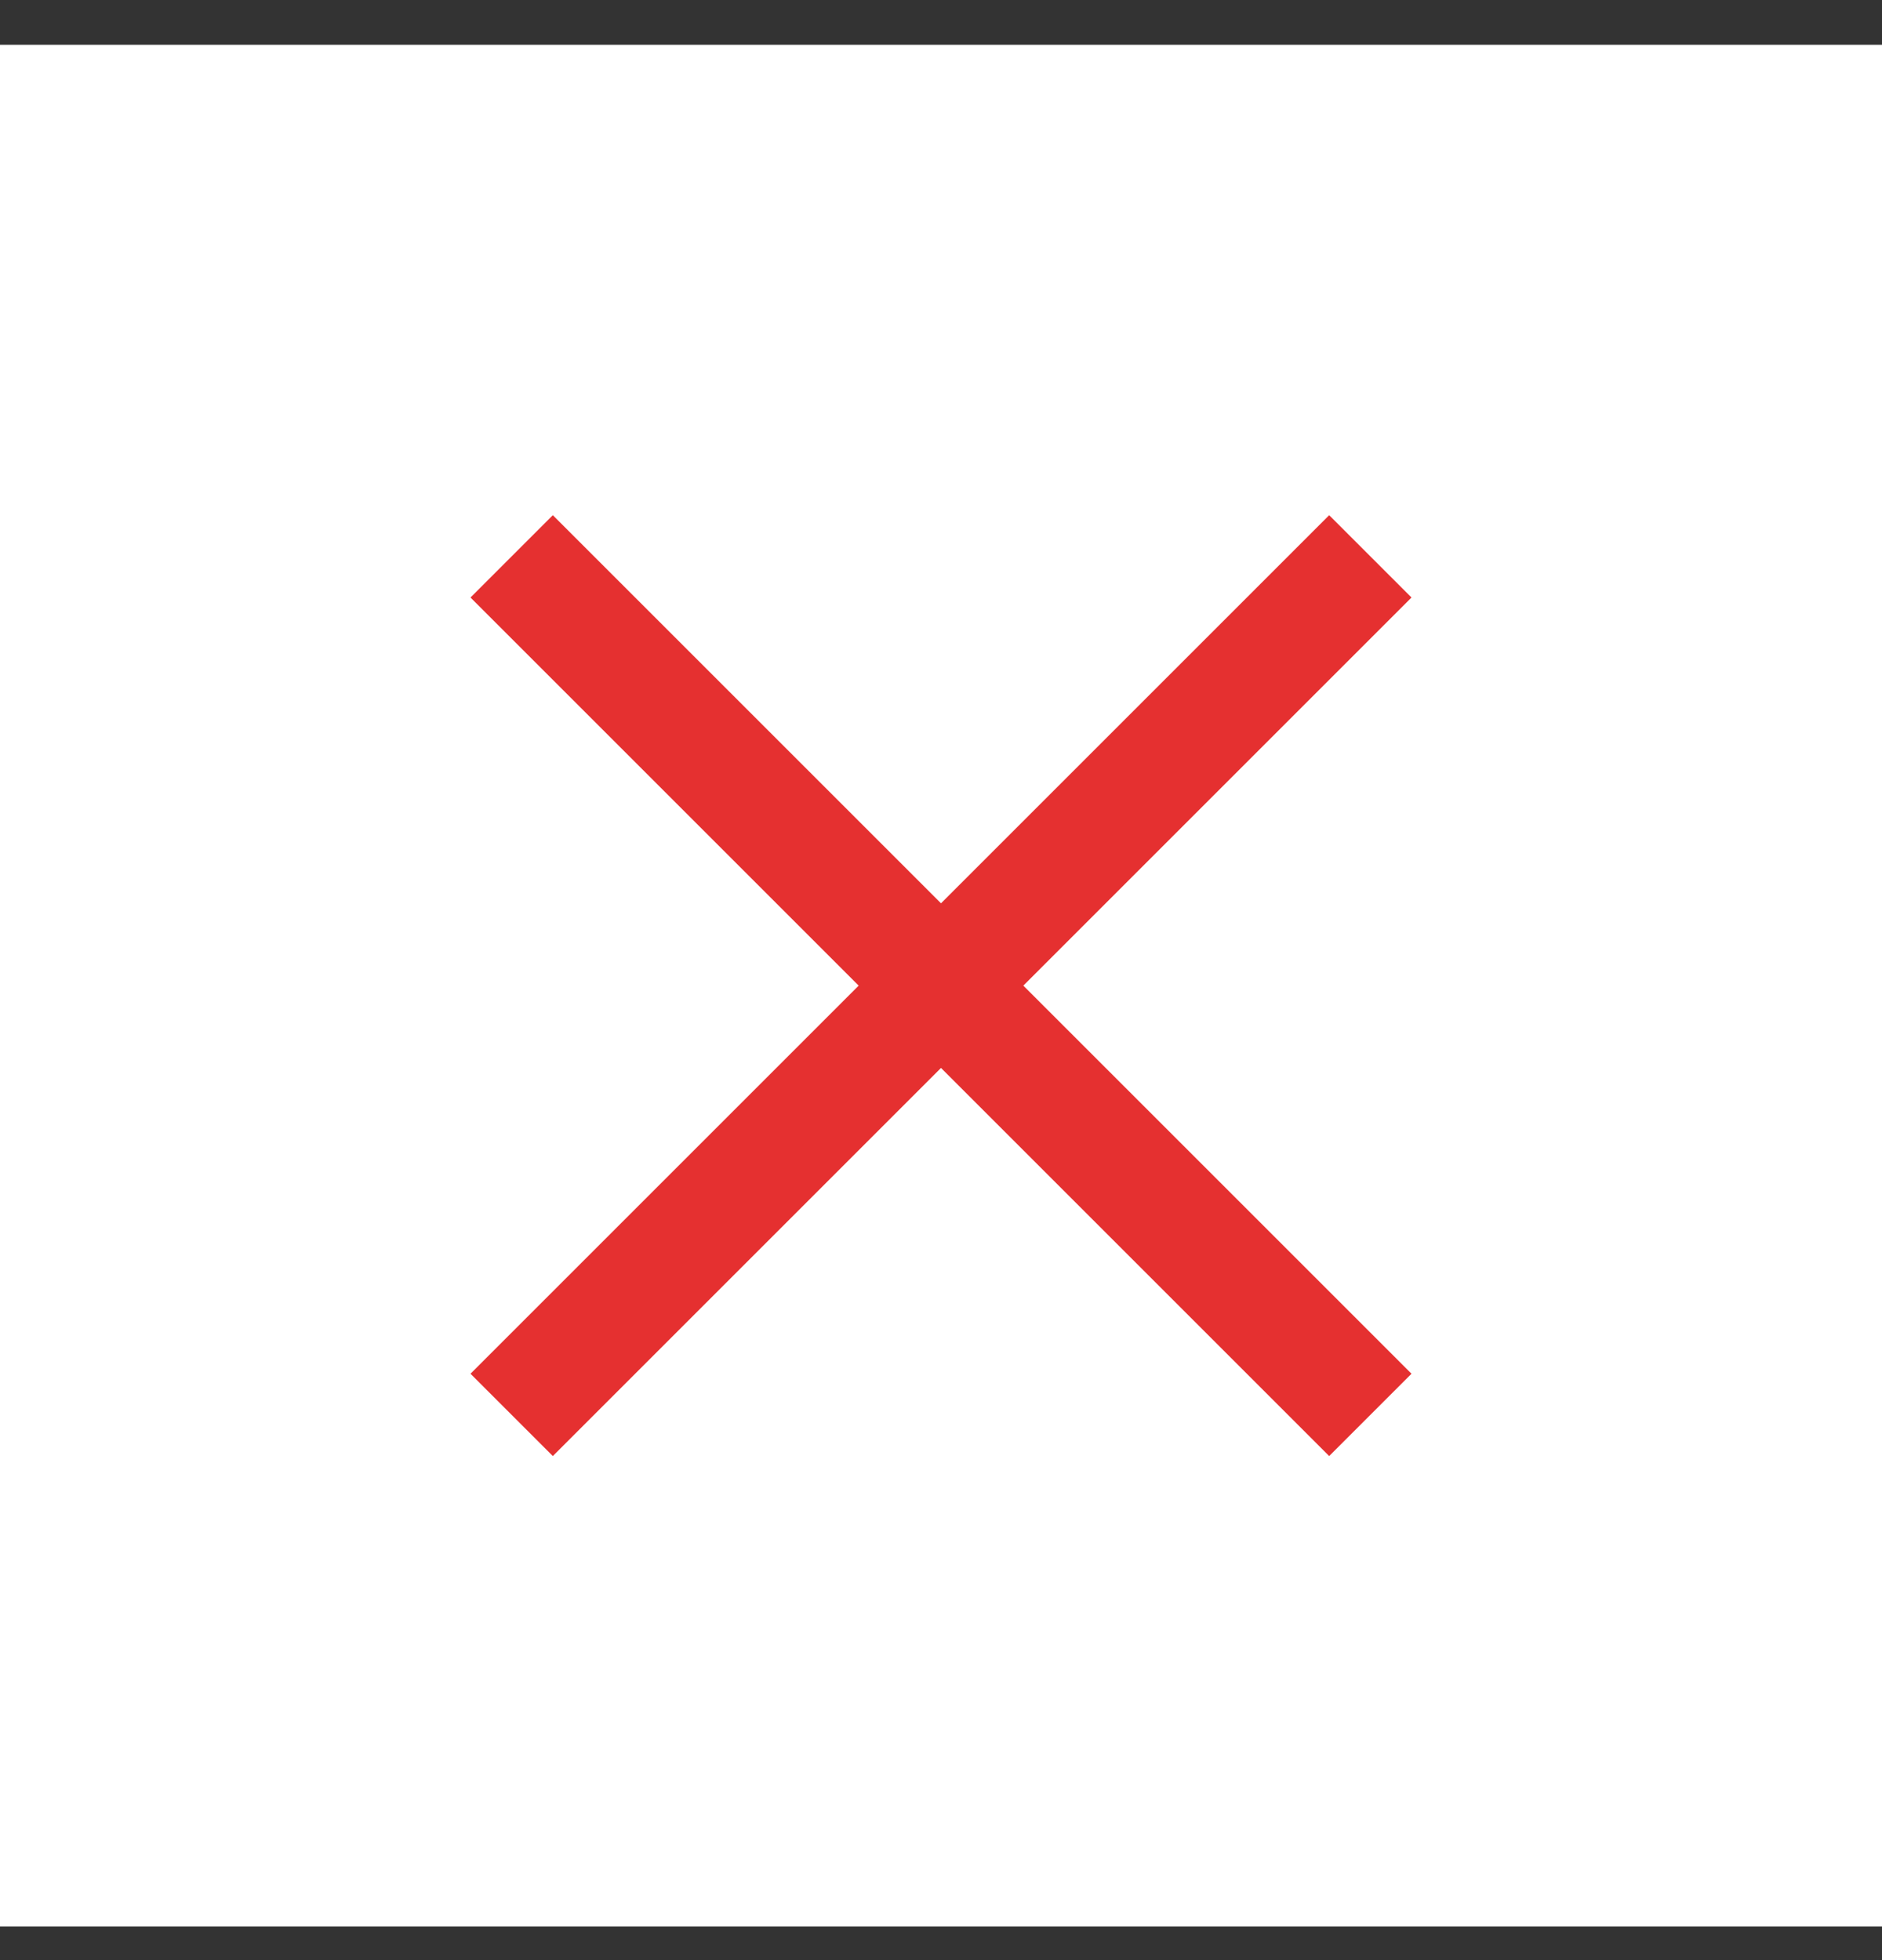 <svg width="24" height="25" viewBox="0 0 24 25" fill="none" xmlns="http://www.w3.org/2000/svg">
<rect x="0" y="0" width="24" height="25" fill="#333333" stroke="none"/>
<g id="Close">
<rect width="24" height="24" transform="translate(0 0.571)" fill="white" style="mix-blend-mode:multiply"/>
<path id="Vector" d="M18 7.621L16.95 6.571L12 11.521L7.05 6.571L6 7.621L10.95 12.571L6 17.521L7.05 18.571L12 13.621L16.95 18.571L18 17.521L13.05 12.571L18 7.621Z" fill="#E53030"/>
</g>
</svg>
